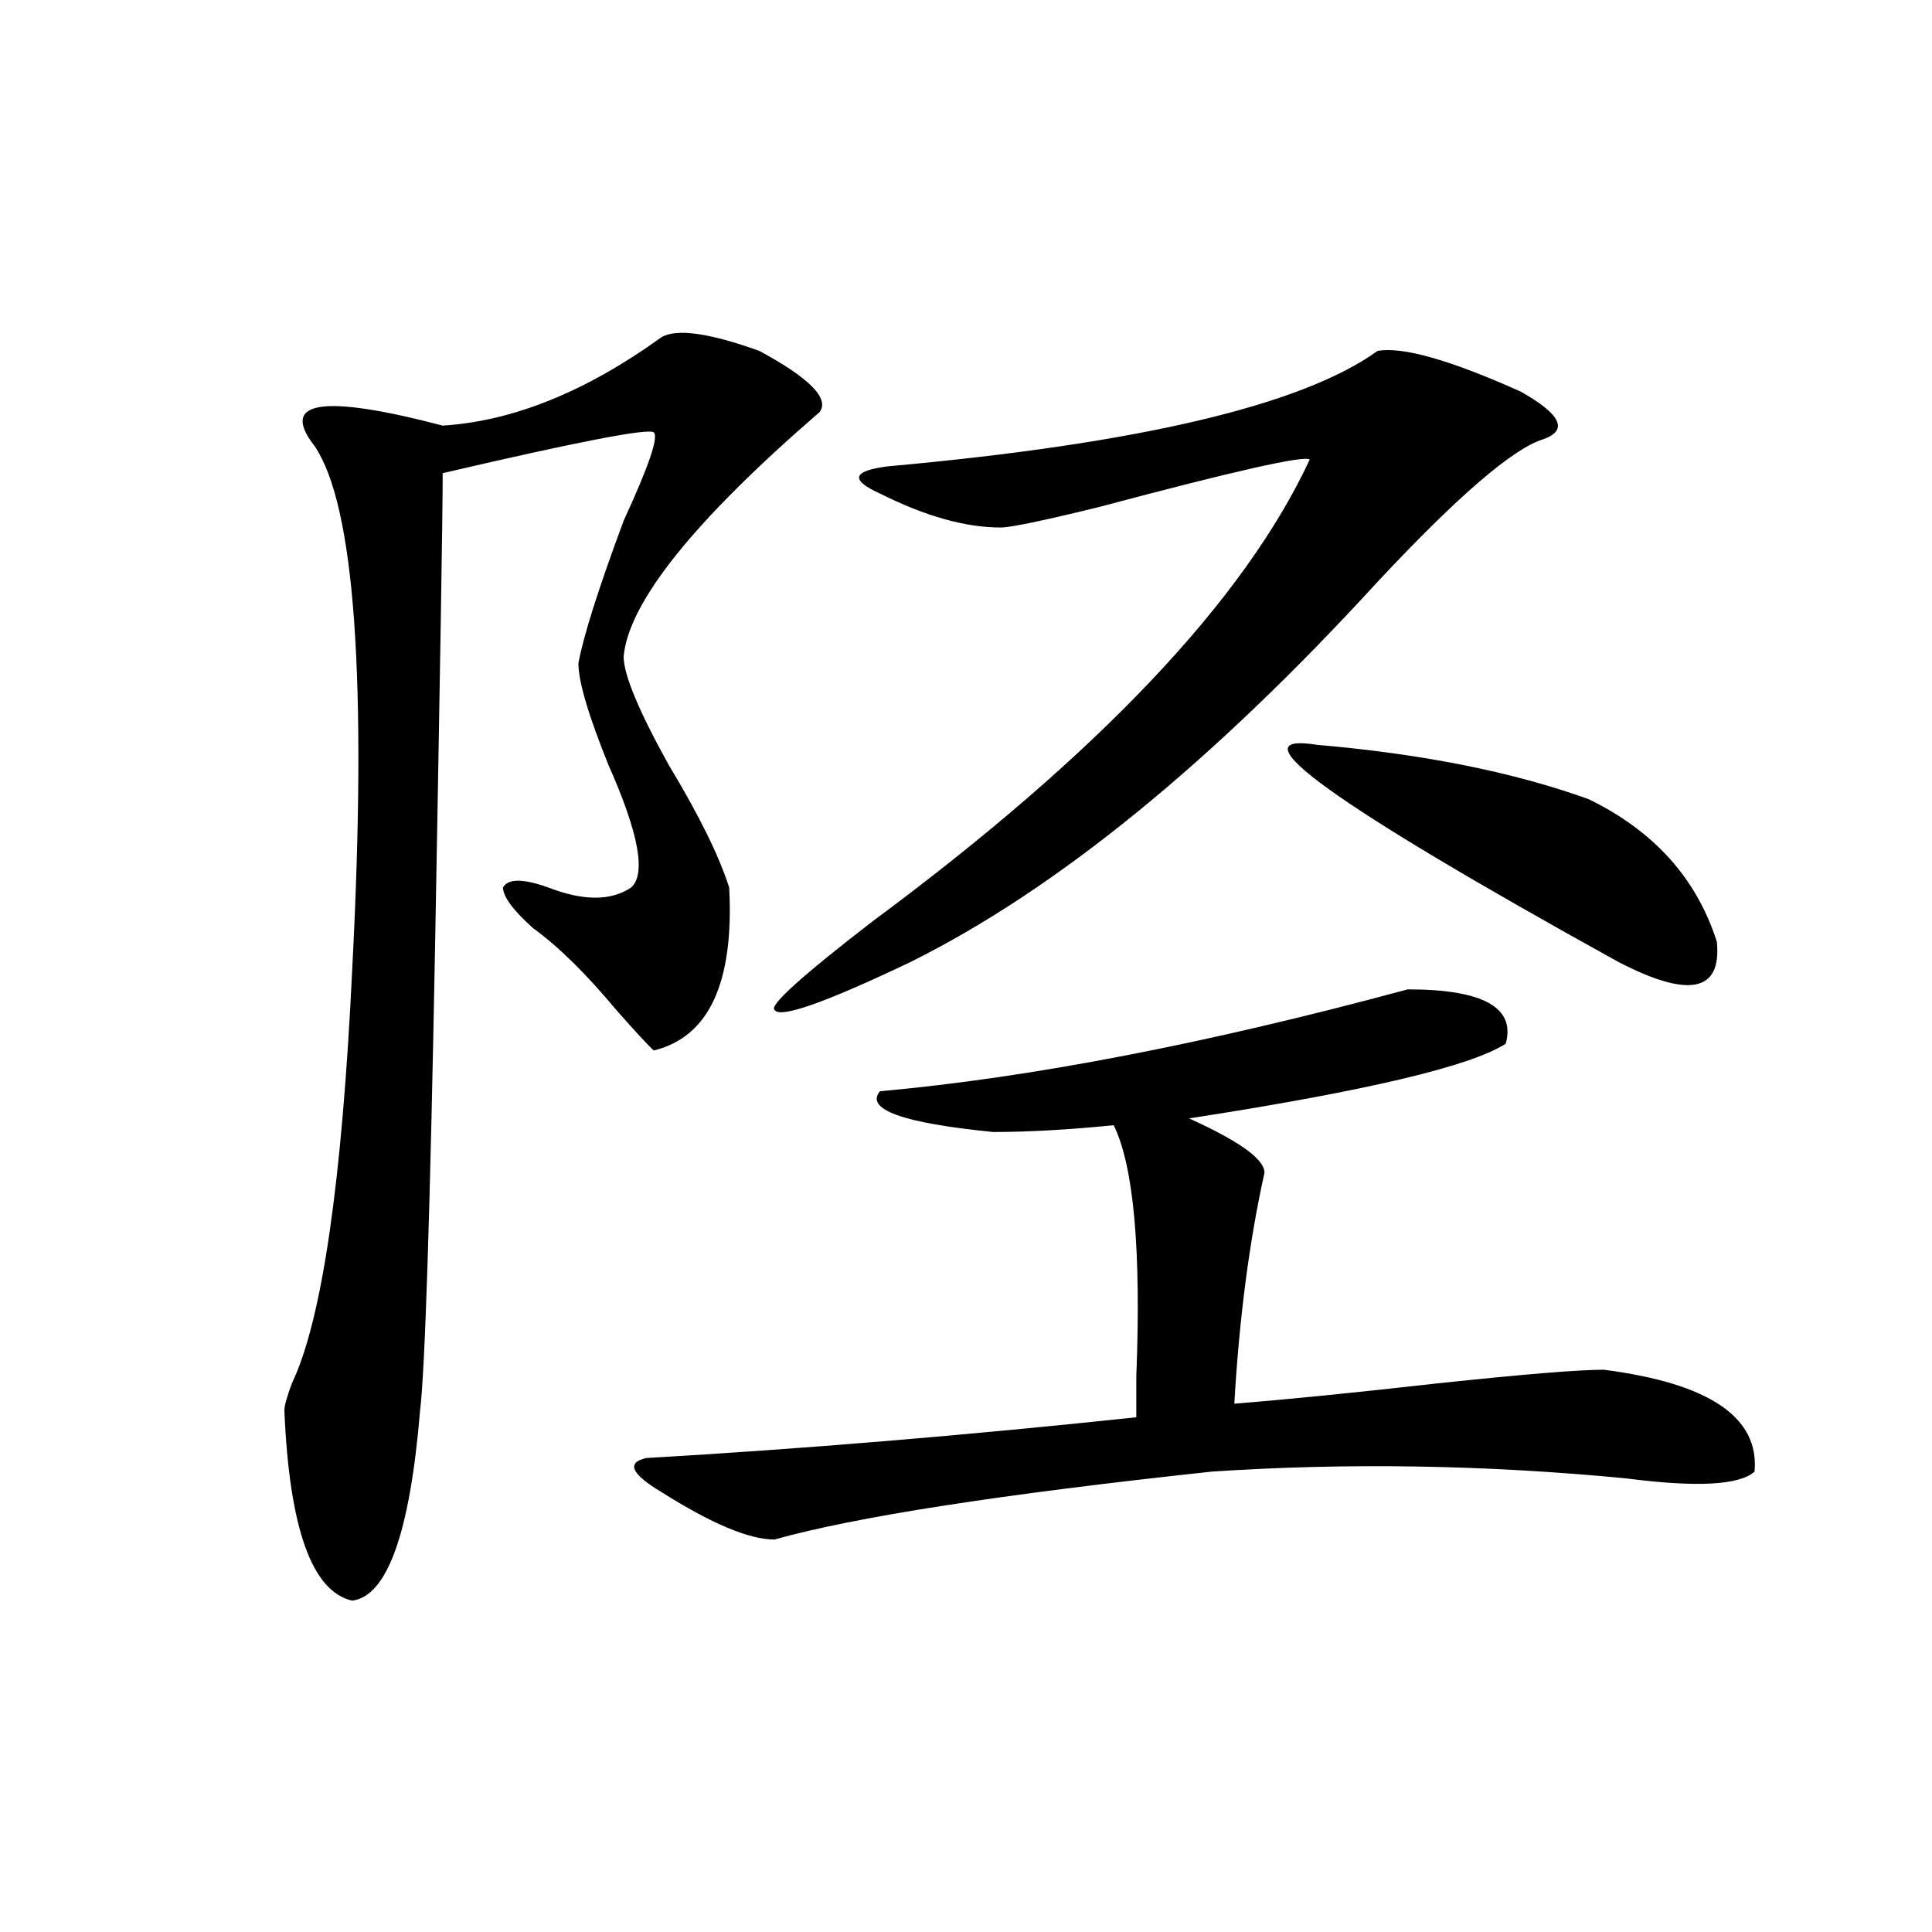 <?xml version="1.0" encoding="utf-8"?>
<!-- Generator: Adobe Illustrator 16.0.0, SVG Export Plug-In . SVG Version: 6.00 Build 0)  -->
<!DOCTYPE svg PUBLIC "-//W3C//DTD SVG 1.1//EN" "http://www.w3.org/Graphics/SVG/1.1/DTD/svg11.dtd">
<svg version="1.1" id="图层_1" xmlns="http://www.w3.org/2000/svg" xmlns:xlink="http://www.w3.org/1999/xlink" x="0px" y="0px"
	 width="1000px" height="1000px" viewBox="0 0 1000 1000" enable-background="new 0 0 1000 1000" xml:space="preserve">
<path d="M342.309,174.594c7.805-4.669,24.694-2.307,50.73,7.031c25.975,14.063,36.401,24.609,31.219,31.641
	c-65.06,56.25-98.899,98.438-101.461,126.563c0,9.393,7.805,28.125,23.414,56.25c15.609,25.818,25.975,46.912,31.219,63.281
	c2.561,49.219-10.427,77.344-39.023,84.375c-2.622-2.307-9.146-9.338-19.512-21.094c-15.609-18.732-29.938-32.794-42.926-42.188
	c-10.427-9.338-15.609-16.37-15.609-21.094c2.562-4.669,10.366-4.669,23.414,0c18.171,7.031,32.499,7.031,42.926,0
	c7.805-7.031,3.902-28.125-11.707-63.281c-10.427-25.763-15.609-43.341-15.609-52.734c2.562-14.063,10.366-38.672,23.414-73.828
	c12.987-28.125,18.17-43.341,15.609-45.703c-2.622-2.307-39.023,4.724-109.266,21.094c0,21.094-1.341,101.953-3.902,242.578
	c-2.622,140.625-5.243,221.484-7.805,242.578c-5.243,63.281-16.95,96.075-35.121,98.438c-20.853-4.724-32.56-37.463-35.121-98.438
	c0-2.307,1.28-7.031,3.902-14.063c15.609-32.794,25.976-104.26,31.219-214.453c7.805-149.963,1.28-240.216-19.512-270.703
	c-18.231-23.401,3.902-26.917,66.34-10.547C265.542,217.99,303.285,202.719,342.309,174.594z M728.641,512.094
	c39.023,0,55.913,9.393,50.73,28.125c-18.231,11.755-72.864,24.609-163.898,38.672c25.975,11.755,39.023,21.094,39.023,28.125
	c-7.805,35.156-13.049,75.037-15.609,119.531c28.597-2.307,63.718-5.823,105.363-10.547c44.206-4.669,72.803-7.031,85.852-7.031
	c54.633,7.031,80.607,24.609,78.047,52.734c-7.805,7.031-29.938,8.24-66.34,3.516c-72.864-7.031-144.387-8.185-214.629-3.516
	c-109.266,11.755-184.752,23.456-226.336,35.156c-13.049,0-32.561-8.185-58.535-24.609c-15.609-9.338-18.231-15.216-7.805-17.578
	c80.607-4.669,165.179-11.7,253.652-21.094c0-4.669,0-11.7,0-21.094c2.561-65.588-1.342-108.984-11.707-130.078
	c-23.414,2.362-44.268,3.516-62.438,3.516c-46.828-4.669-66.34-11.7-58.535-21.094C533.523,557.797,624.558,540.219,728.641,512.094
	z M713.031,181.625c12.987-2.307,37.682,4.724,74.145,21.094c20.792,11.755,24.694,19.94,11.707,24.609
	c-15.609,4.724-44.268,29.333-85.852,73.828c-85.852,93.768-166.521,159.412-241.945,196.875
	c-44.268,21.094-67.682,29.333-70.242,24.609c-2.622-2.307,14.268-17.578,50.73-45.703
	c117.07-86.682,192.495-166.388,226.336-239.063c-2.622-2.307-39.023,5.878-109.266,24.609
	c-28.658,7.031-45.548,10.547-50.73,10.547c-18.231,0-39.023-5.823-62.438-17.578c-15.609-7.031-14.329-11.7,3.902-14.063
	C589.437,229.69,674.008,209.75,713.031,181.625z M681.813,385.531c54.633,4.724,101.461,14.063,140.484,28.125
	c33.779,16.425,55.913,41.034,66.34,73.828c2.561,25.818-14.329,29.333-50.73,10.547C689.617,416.018,637.545,378.5,681.813,385.531
	z"/>
</svg>
